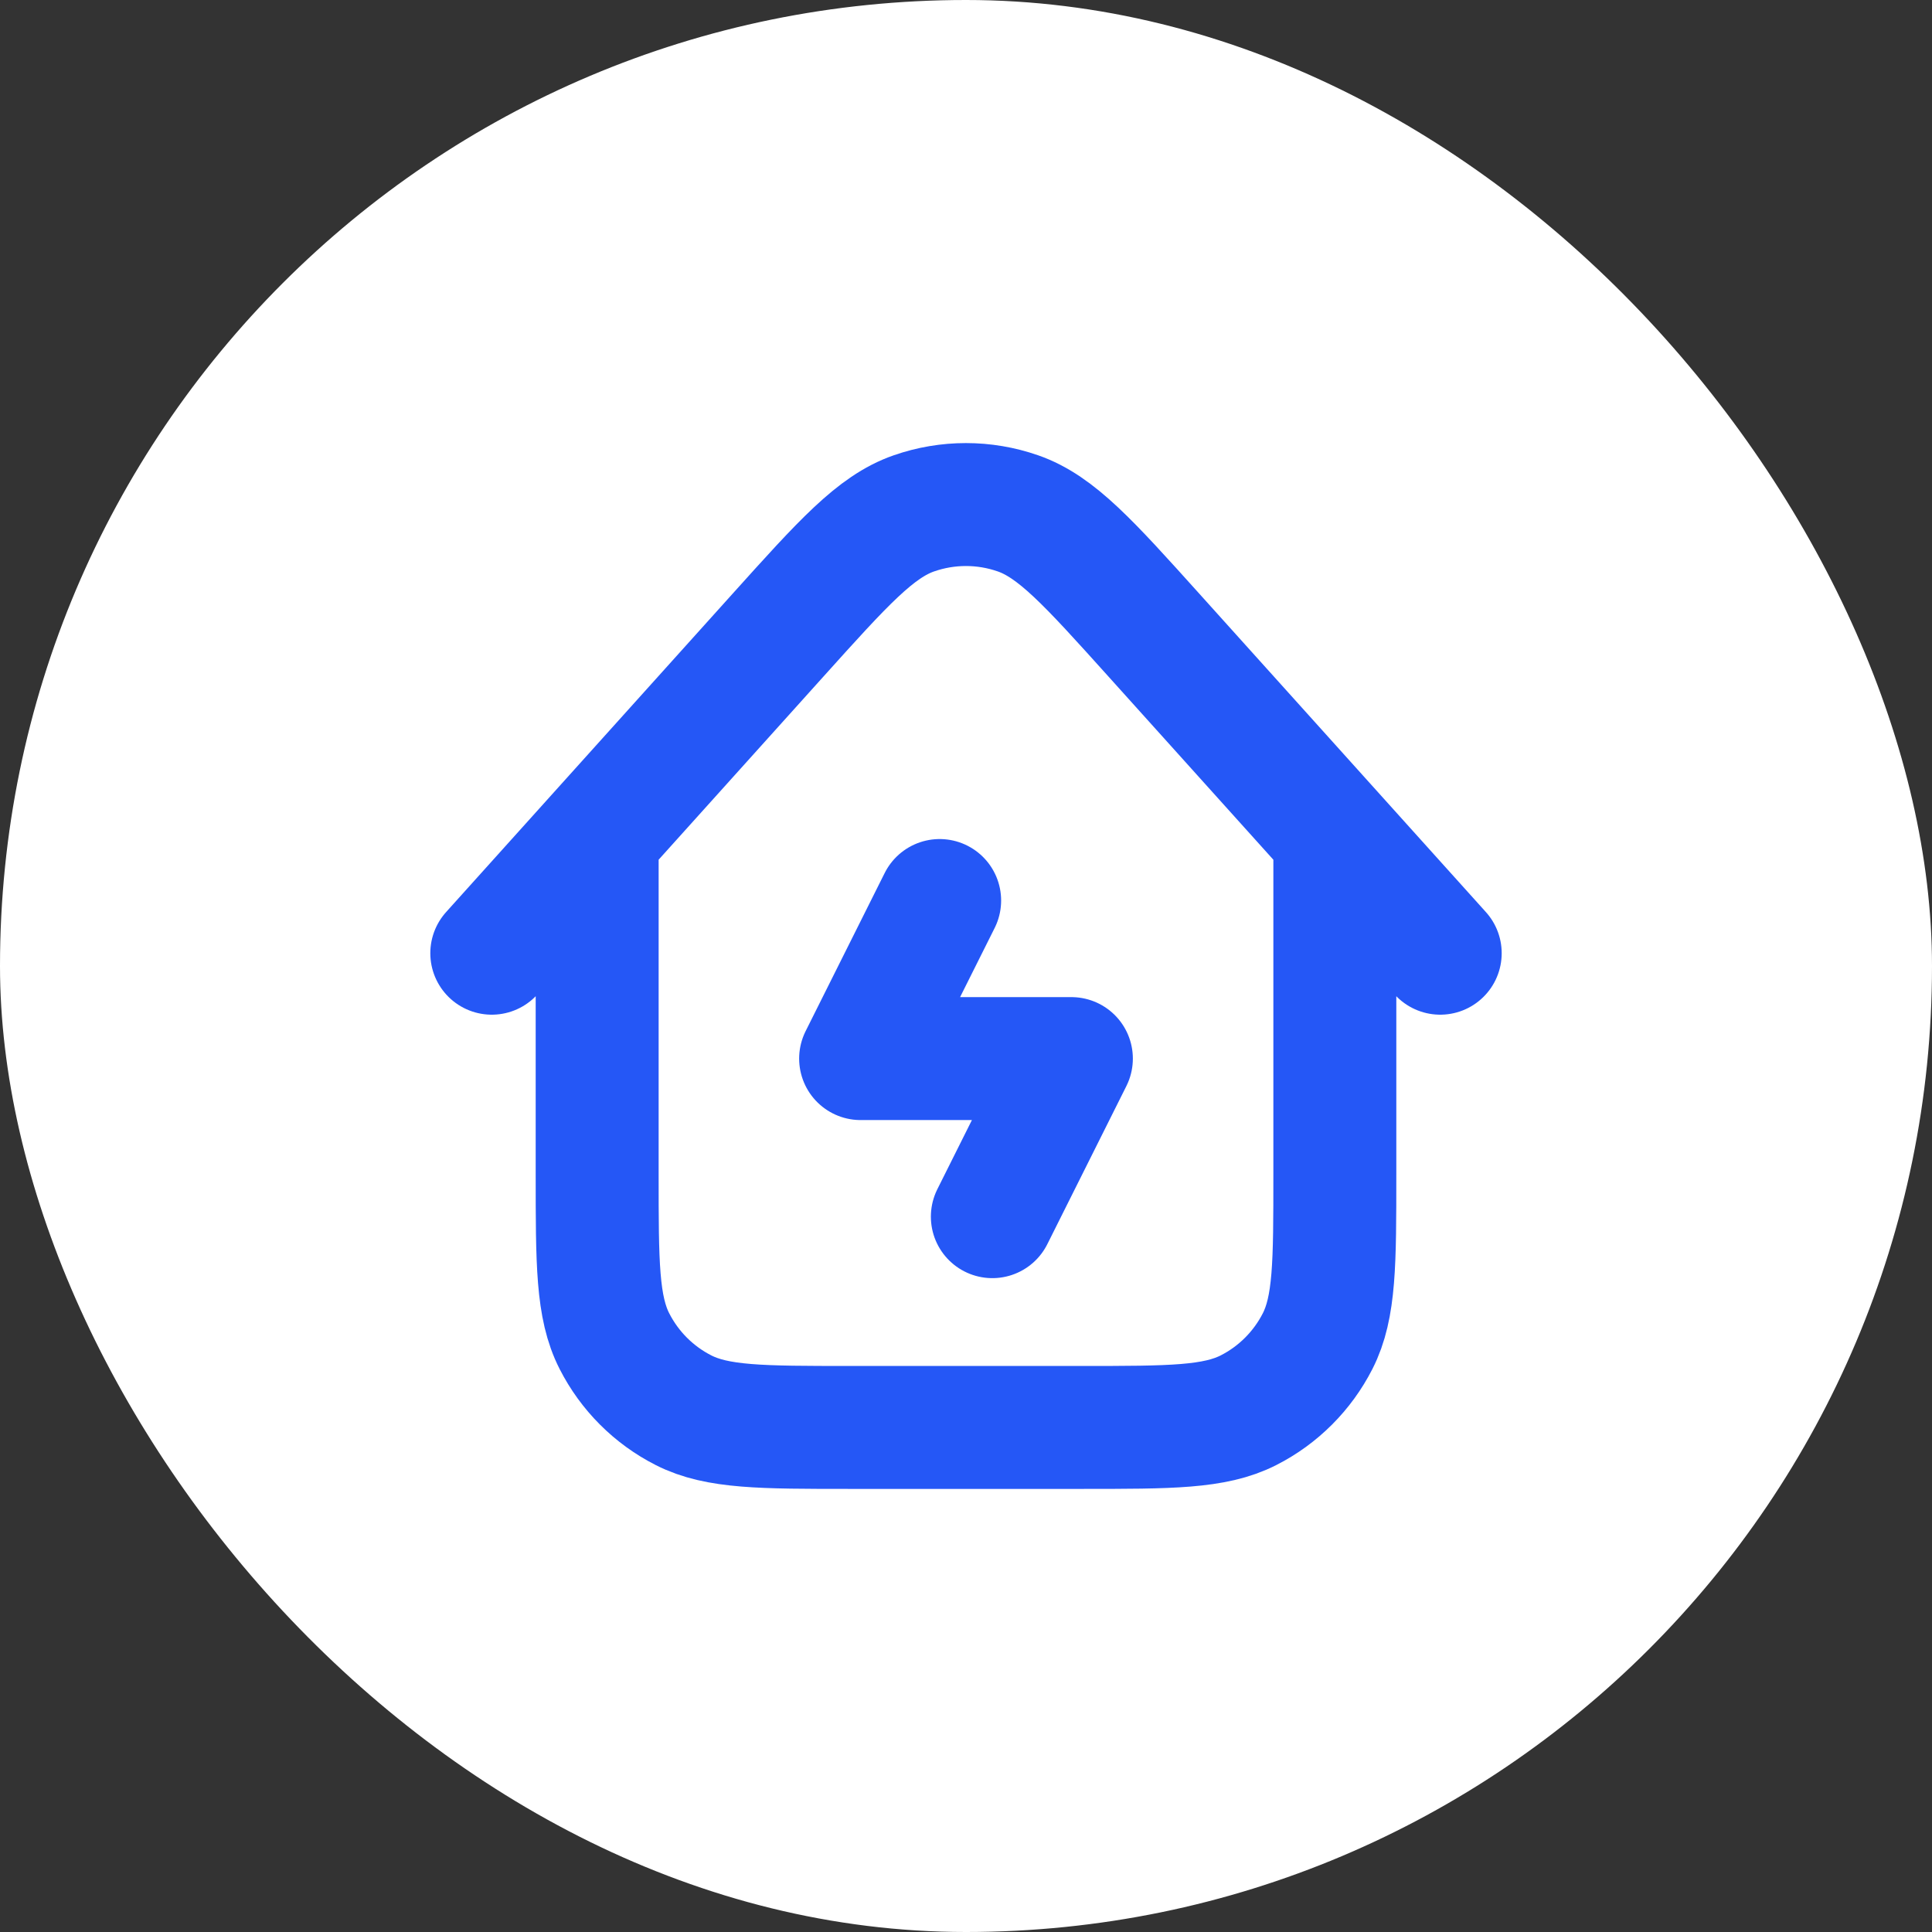 <svg width="55" height="55" viewBox="0 0 55 55" fill="none" xmlns="http://www.w3.org/2000/svg">
<rect x="0" y="0" width="55" height="55" fill="#333333" stroke="none"/>
<rect width="55" height="55" rx="27.5" fill="white"/>
<path d="M26.75 25.636L24.5 30.136H30.5L28.25 34.636M38 23.804V33.436C38 35.957 38 37.217 37.51 38.179C37.078 39.026 36.39 39.715 35.543 40.146C34.58 40.636 33.32 40.636 30.8 40.636H24.2C21.68 40.636 20.42 40.636 19.457 40.146C18.61 39.715 17.922 39.026 17.491 38.179C17 37.217 17 35.957 17 33.436V23.803M41 27.136L32.85 18.082C30.997 16.023 30.07 14.994 28.978 14.614C28.02 14.28 26.977 14.28 26.018 14.614C24.926 14.994 24 16.024 22.147 18.083L14 27.136" stroke="#2557F6" stroke-width="3.5" stroke-linecap="round" stroke-linejoin="round"/>
</svg>
